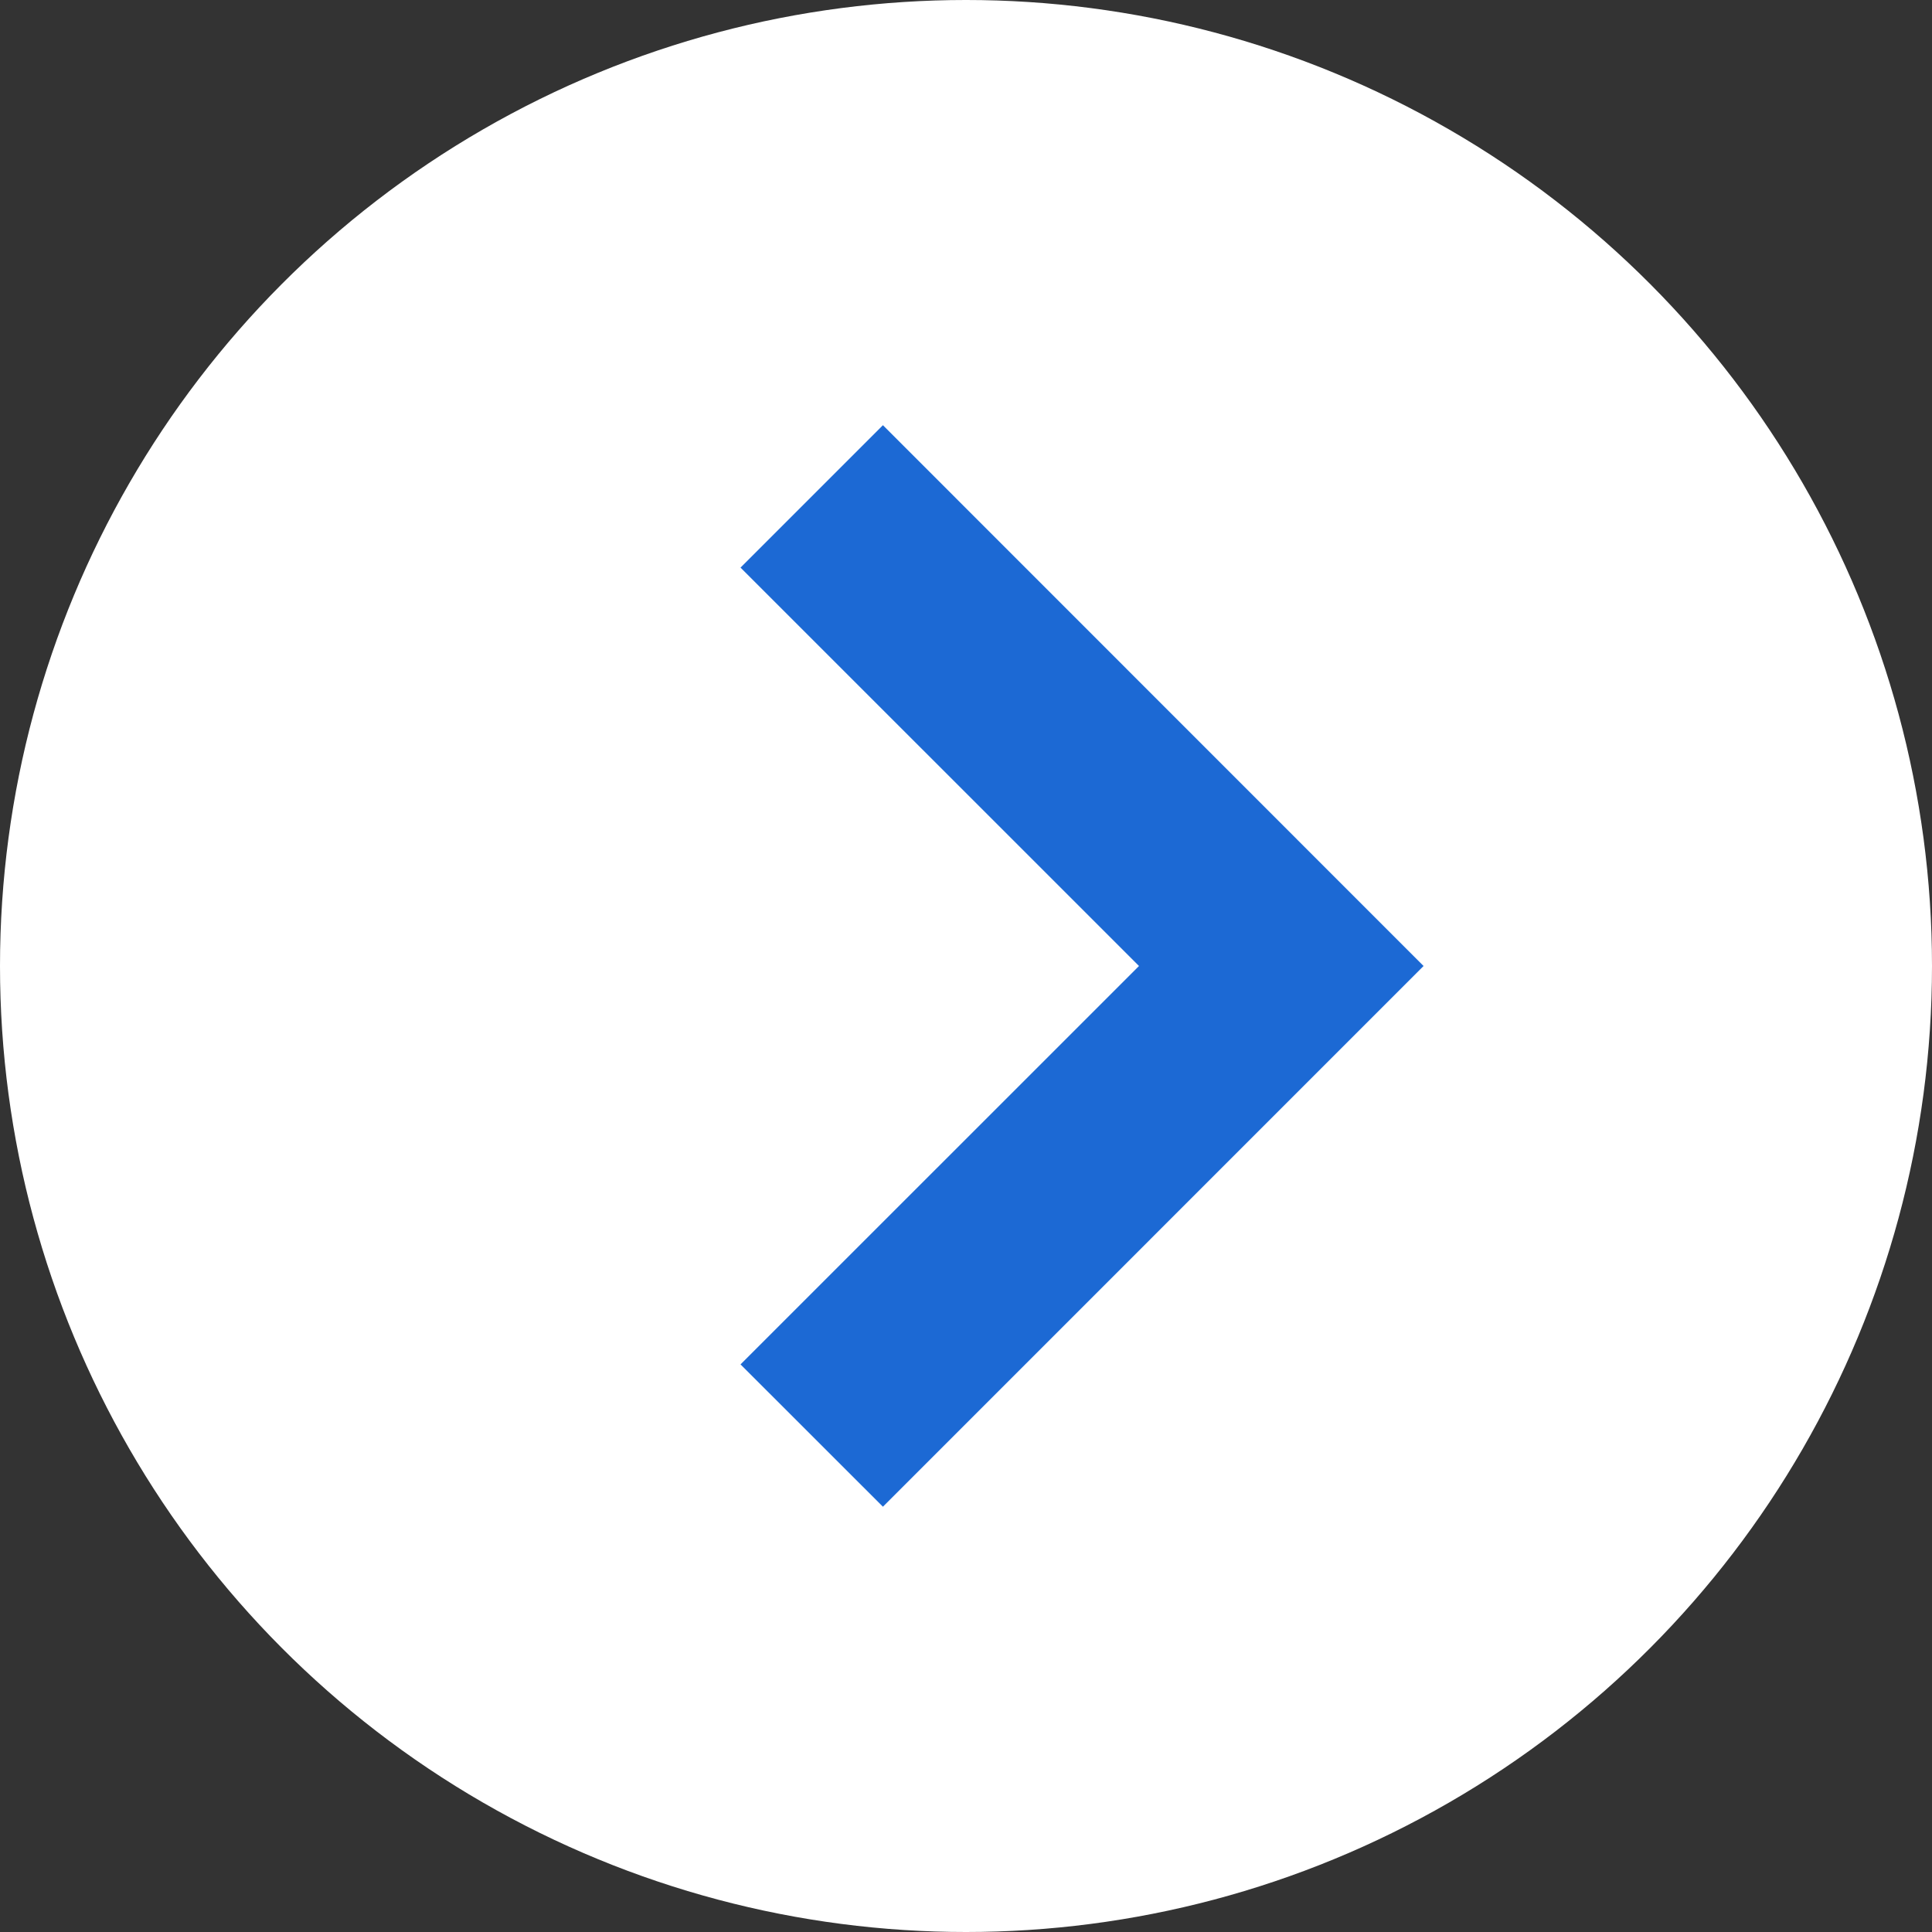 <svg width="24" height="24" viewBox="0 0 24 24" fill="none" xmlns="http://www.w3.org/2000/svg">
<rect x="0" y="0" width="24" height="24" fill="#333333" stroke="none"/>
<circle cx="12" cy="12" r="12" fill="white"/>
<path d="M17.684 12L10.968 18.717L9.199 16.949L14.149 12L9.199 7.051L10.968 5.282L17.684 12Z" fill="#1C69D4"/>
</svg>
